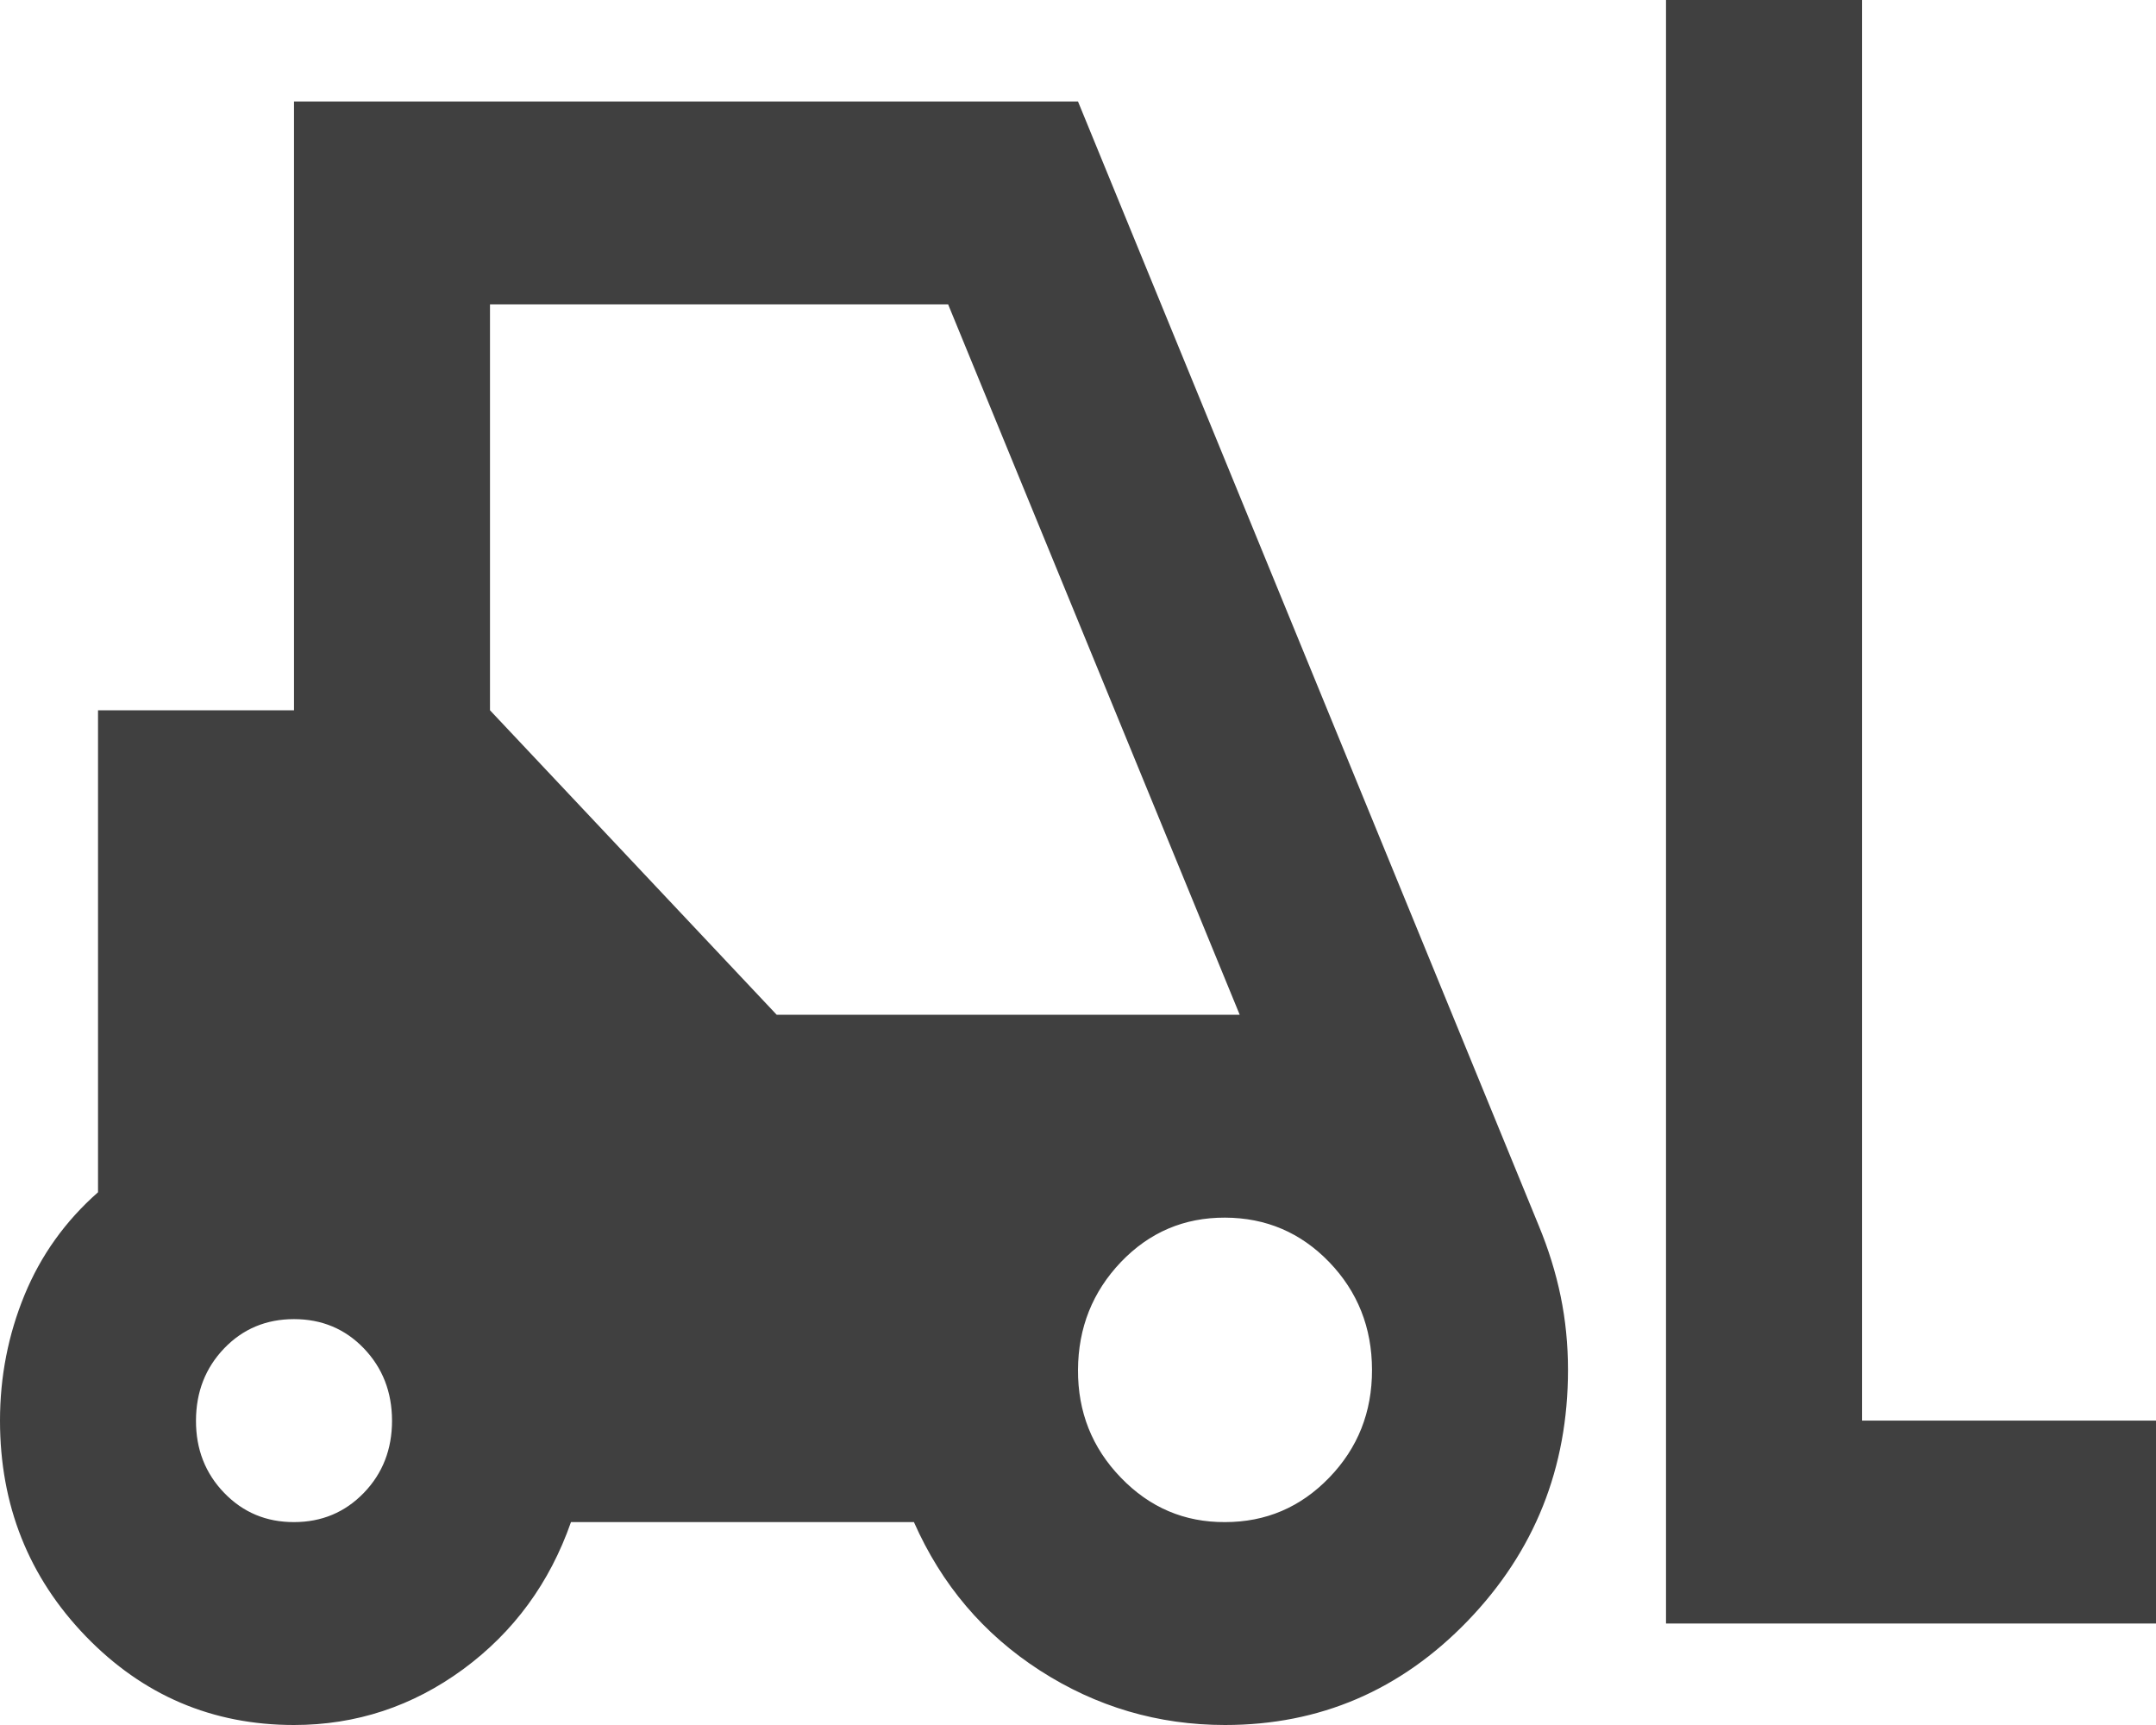 <svg width="30" height="24" viewBox="0 0 30 24" fill="none" xmlns="http://www.w3.org/2000/svg">
<path d="M4.091 24C2.955 24 1.989 23.588 1.193 22.765C0.398 21.941 0 20.941 0 19.765C0 19.153 0.114 18.571 0.341 18.018C0.568 17.466 0.909 16.989 1.364 16.588V9.882H4.091V1.412H15L21.409 17.047C21.546 17.377 21.648 17.706 21.716 18.035C21.784 18.365 21.818 18.706 21.818 19.059C21.818 20.424 21.352 21.588 20.421 22.553C19.489 23.518 18.364 24 17.046 24C16.114 24 15.255 23.747 14.471 23.242C13.686 22.736 13.102 22.048 12.717 21.177H7.945C7.649 22.023 7.149 22.706 6.445 23.224C5.74 23.741 4.955 24 4.091 24ZM23.182 22.588V0H25.909V19.765H30V22.588H23.182ZM4.091 21.177C4.477 21.177 4.801 21.041 5.063 20.77C5.325 20.499 5.455 20.164 5.455 19.765C5.454 19.366 5.323 19.031 5.062 18.759C4.801 18.488 4.477 18.353 4.091 18.353C3.705 18.353 3.381 18.488 3.12 18.759C2.859 19.031 2.728 19.366 2.727 19.765C2.726 20.164 2.857 20.499 3.12 20.771C3.383 21.043 3.706 21.178 4.091 21.177ZM17.046 21.177C17.614 21.177 18.097 20.971 18.495 20.559C18.893 20.148 19.092 19.648 19.091 19.059C19.09 18.47 18.891 17.97 18.495 17.559C18.099 17.149 17.616 16.943 17.046 16.941C16.476 16.939 15.993 17.145 15.597 17.559C15.202 17.974 15.003 18.473 15 19.059C14.997 19.644 15.196 20.145 15.597 20.559C15.998 20.975 16.481 21.18 17.046 21.177ZM10.807 14.118H17.25L13.193 4.235H6.818V9.882L10.807 14.118Z" fill="#404040"/>
</svg>
